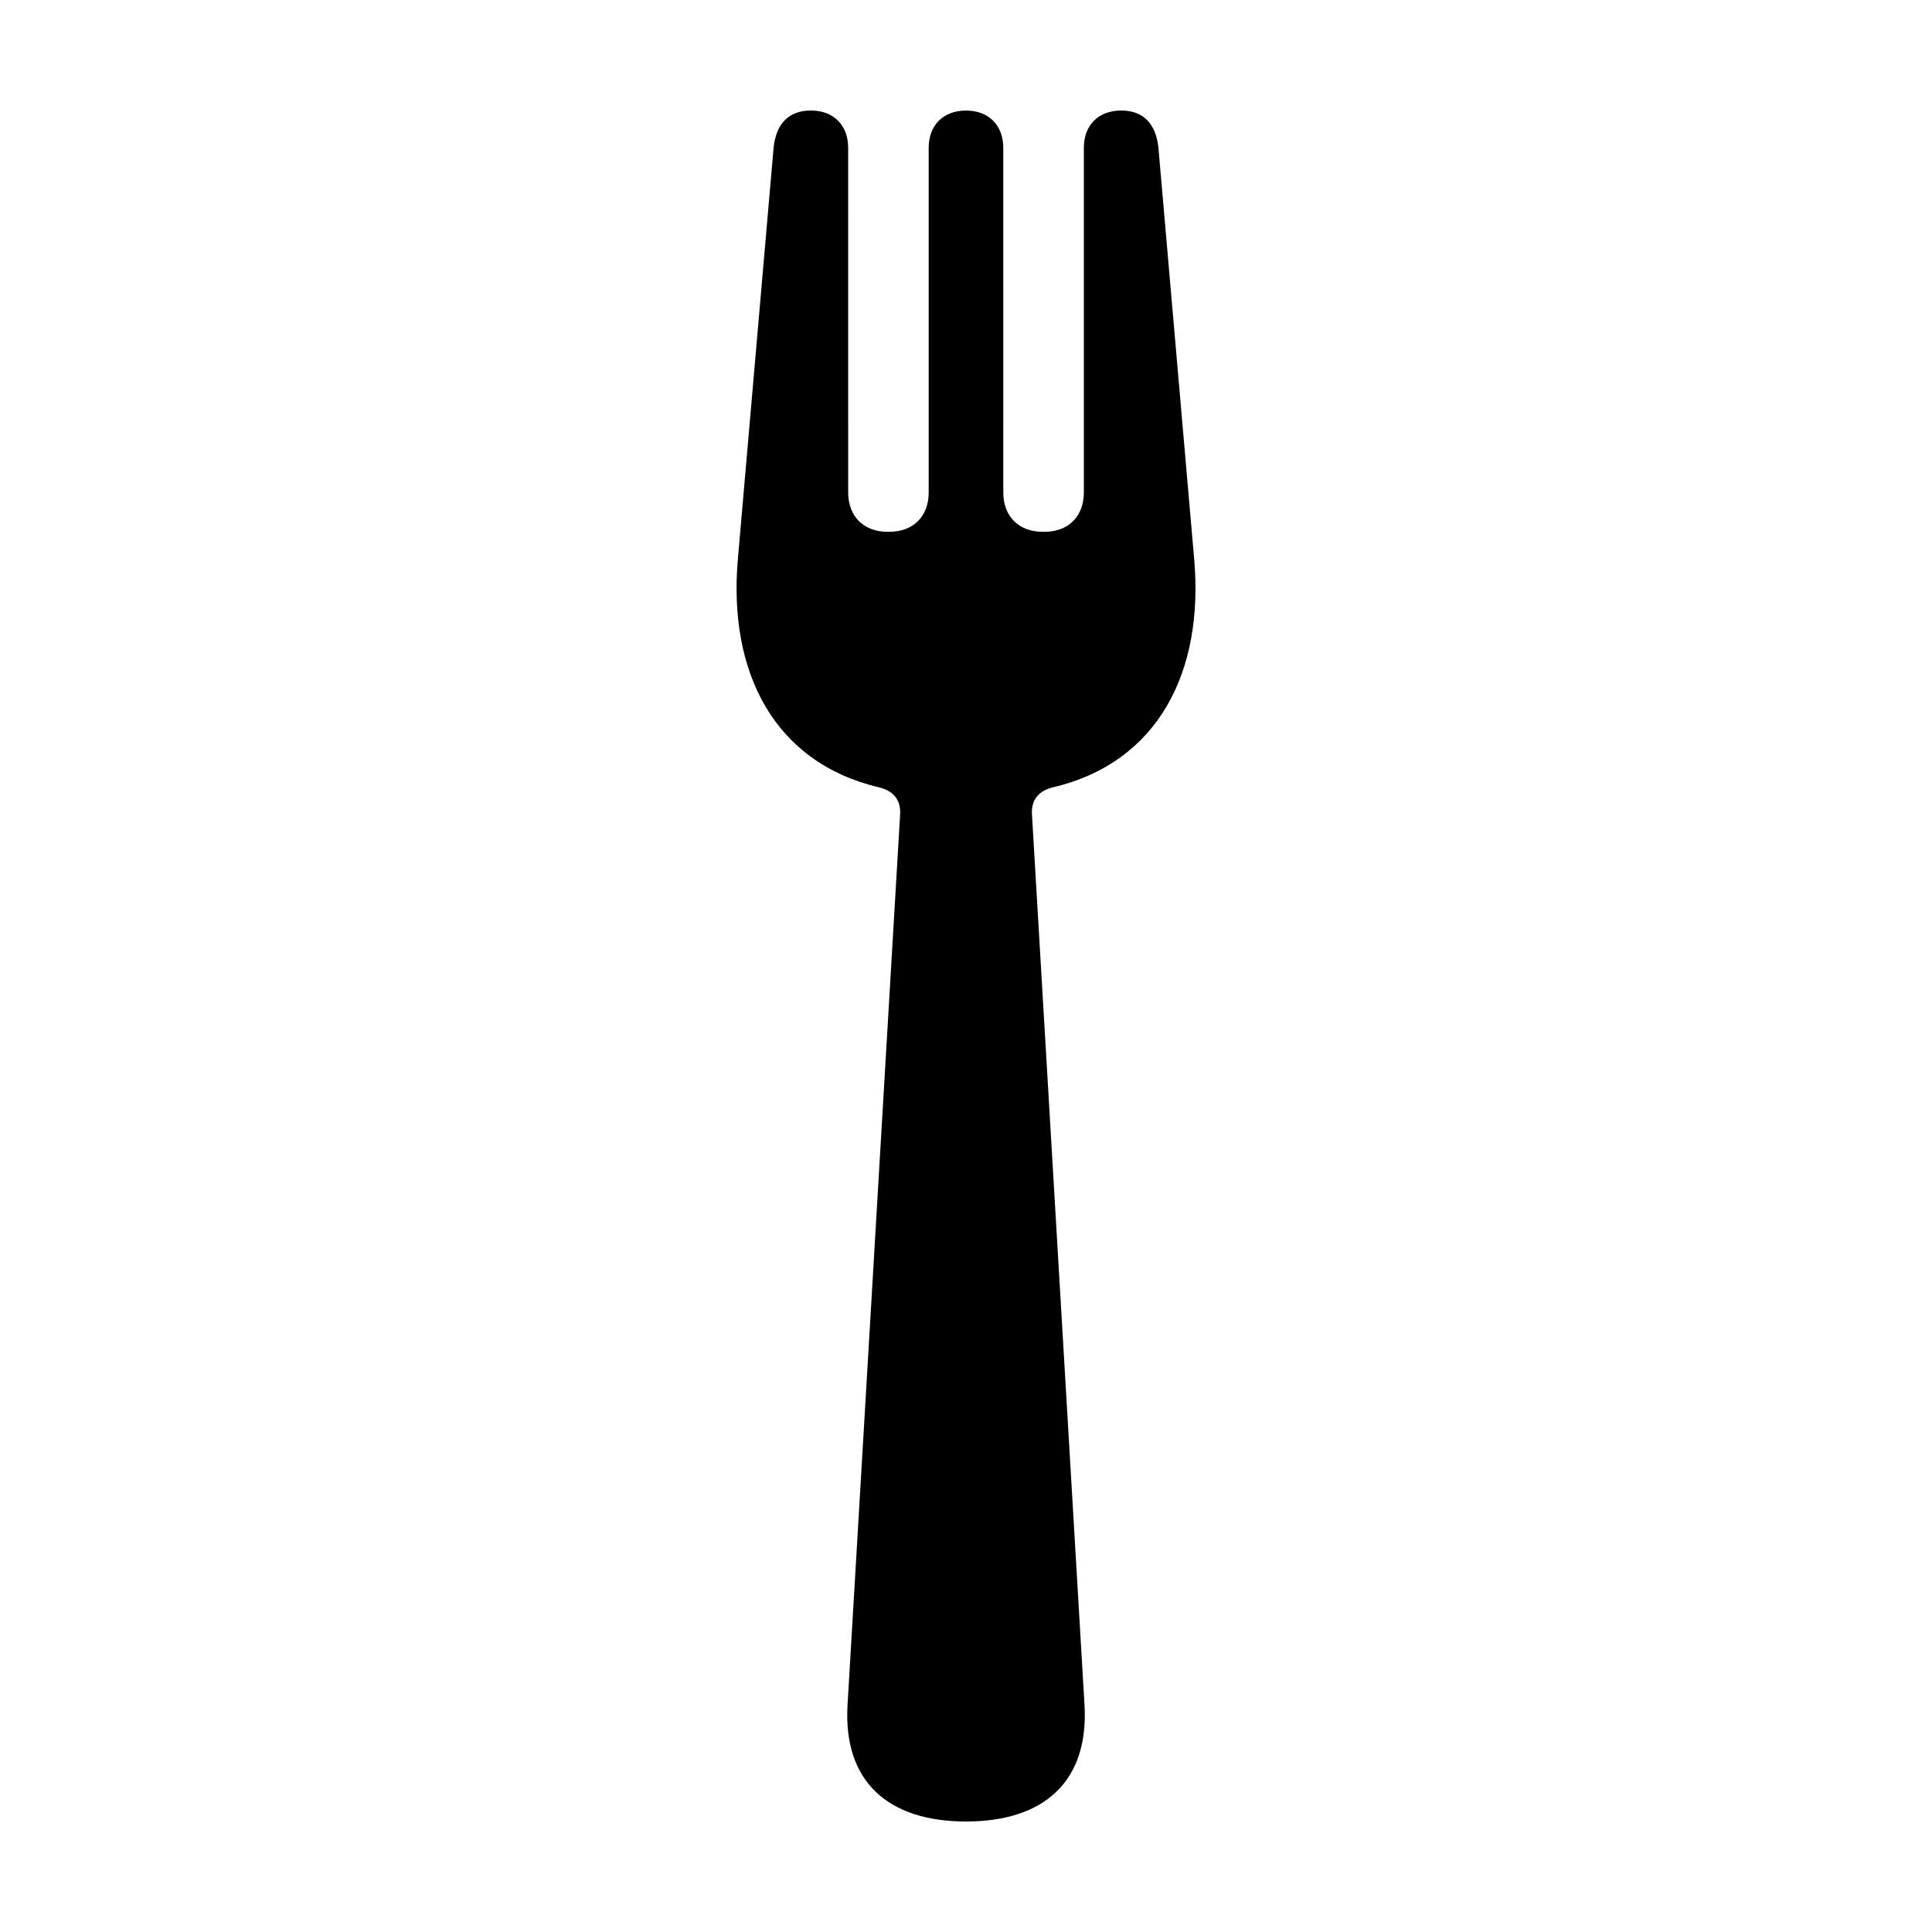 <?xml version="1.0" encoding="UTF-8"?>
<!-- Uploaded to: ICON Repo, www.iconrepo.com, Generator: ICON Repo Mixer Tools -->
<svg fill="#000000" width="800px" height="800px" version="1.1" viewBox="144 144 512 512" xmlns="http://www.w3.org/2000/svg">
 <path d="m349.01 183.17c0.645-6.234 3.875-9.883 9.879-9.883 6.012 0.004 9.883 3.883 9.883 9.883l0.004 91.332c0 6.34 4.09 10.43 10.43 10.43h0.473c6.344 0 10.434-4.09 10.434-10.43v-91.324c0-6.004 3.875-9.879 9.883-9.879 6.004 0 9.883 3.879 9.883 9.879l0.004 91.324c0 6.34 4.098 10.43 10.434 10.43h0.48c6.348 0 10.434-4.09 10.434-10.43v-91.332c0-6.004 3.875-9.879 9.891-9.879 5.996 0 9.234 3.641 9.875 9.879l9.48 109.08c2.574 29.66-9.43 53.762-37.379 60.391-3.266 0.77-5.879 2.828-5.617 7.184l13.926 236c1.176 20.117-10.562 30.891-31.402 30.891-20.836 0-32.586-10.777-31.398-30.887l13.934-235.99c0.258-4.359-2.352-6.414-5.617-7.188-27.953-6.625-39.961-30.73-37.387-60.398z"/>
</svg>